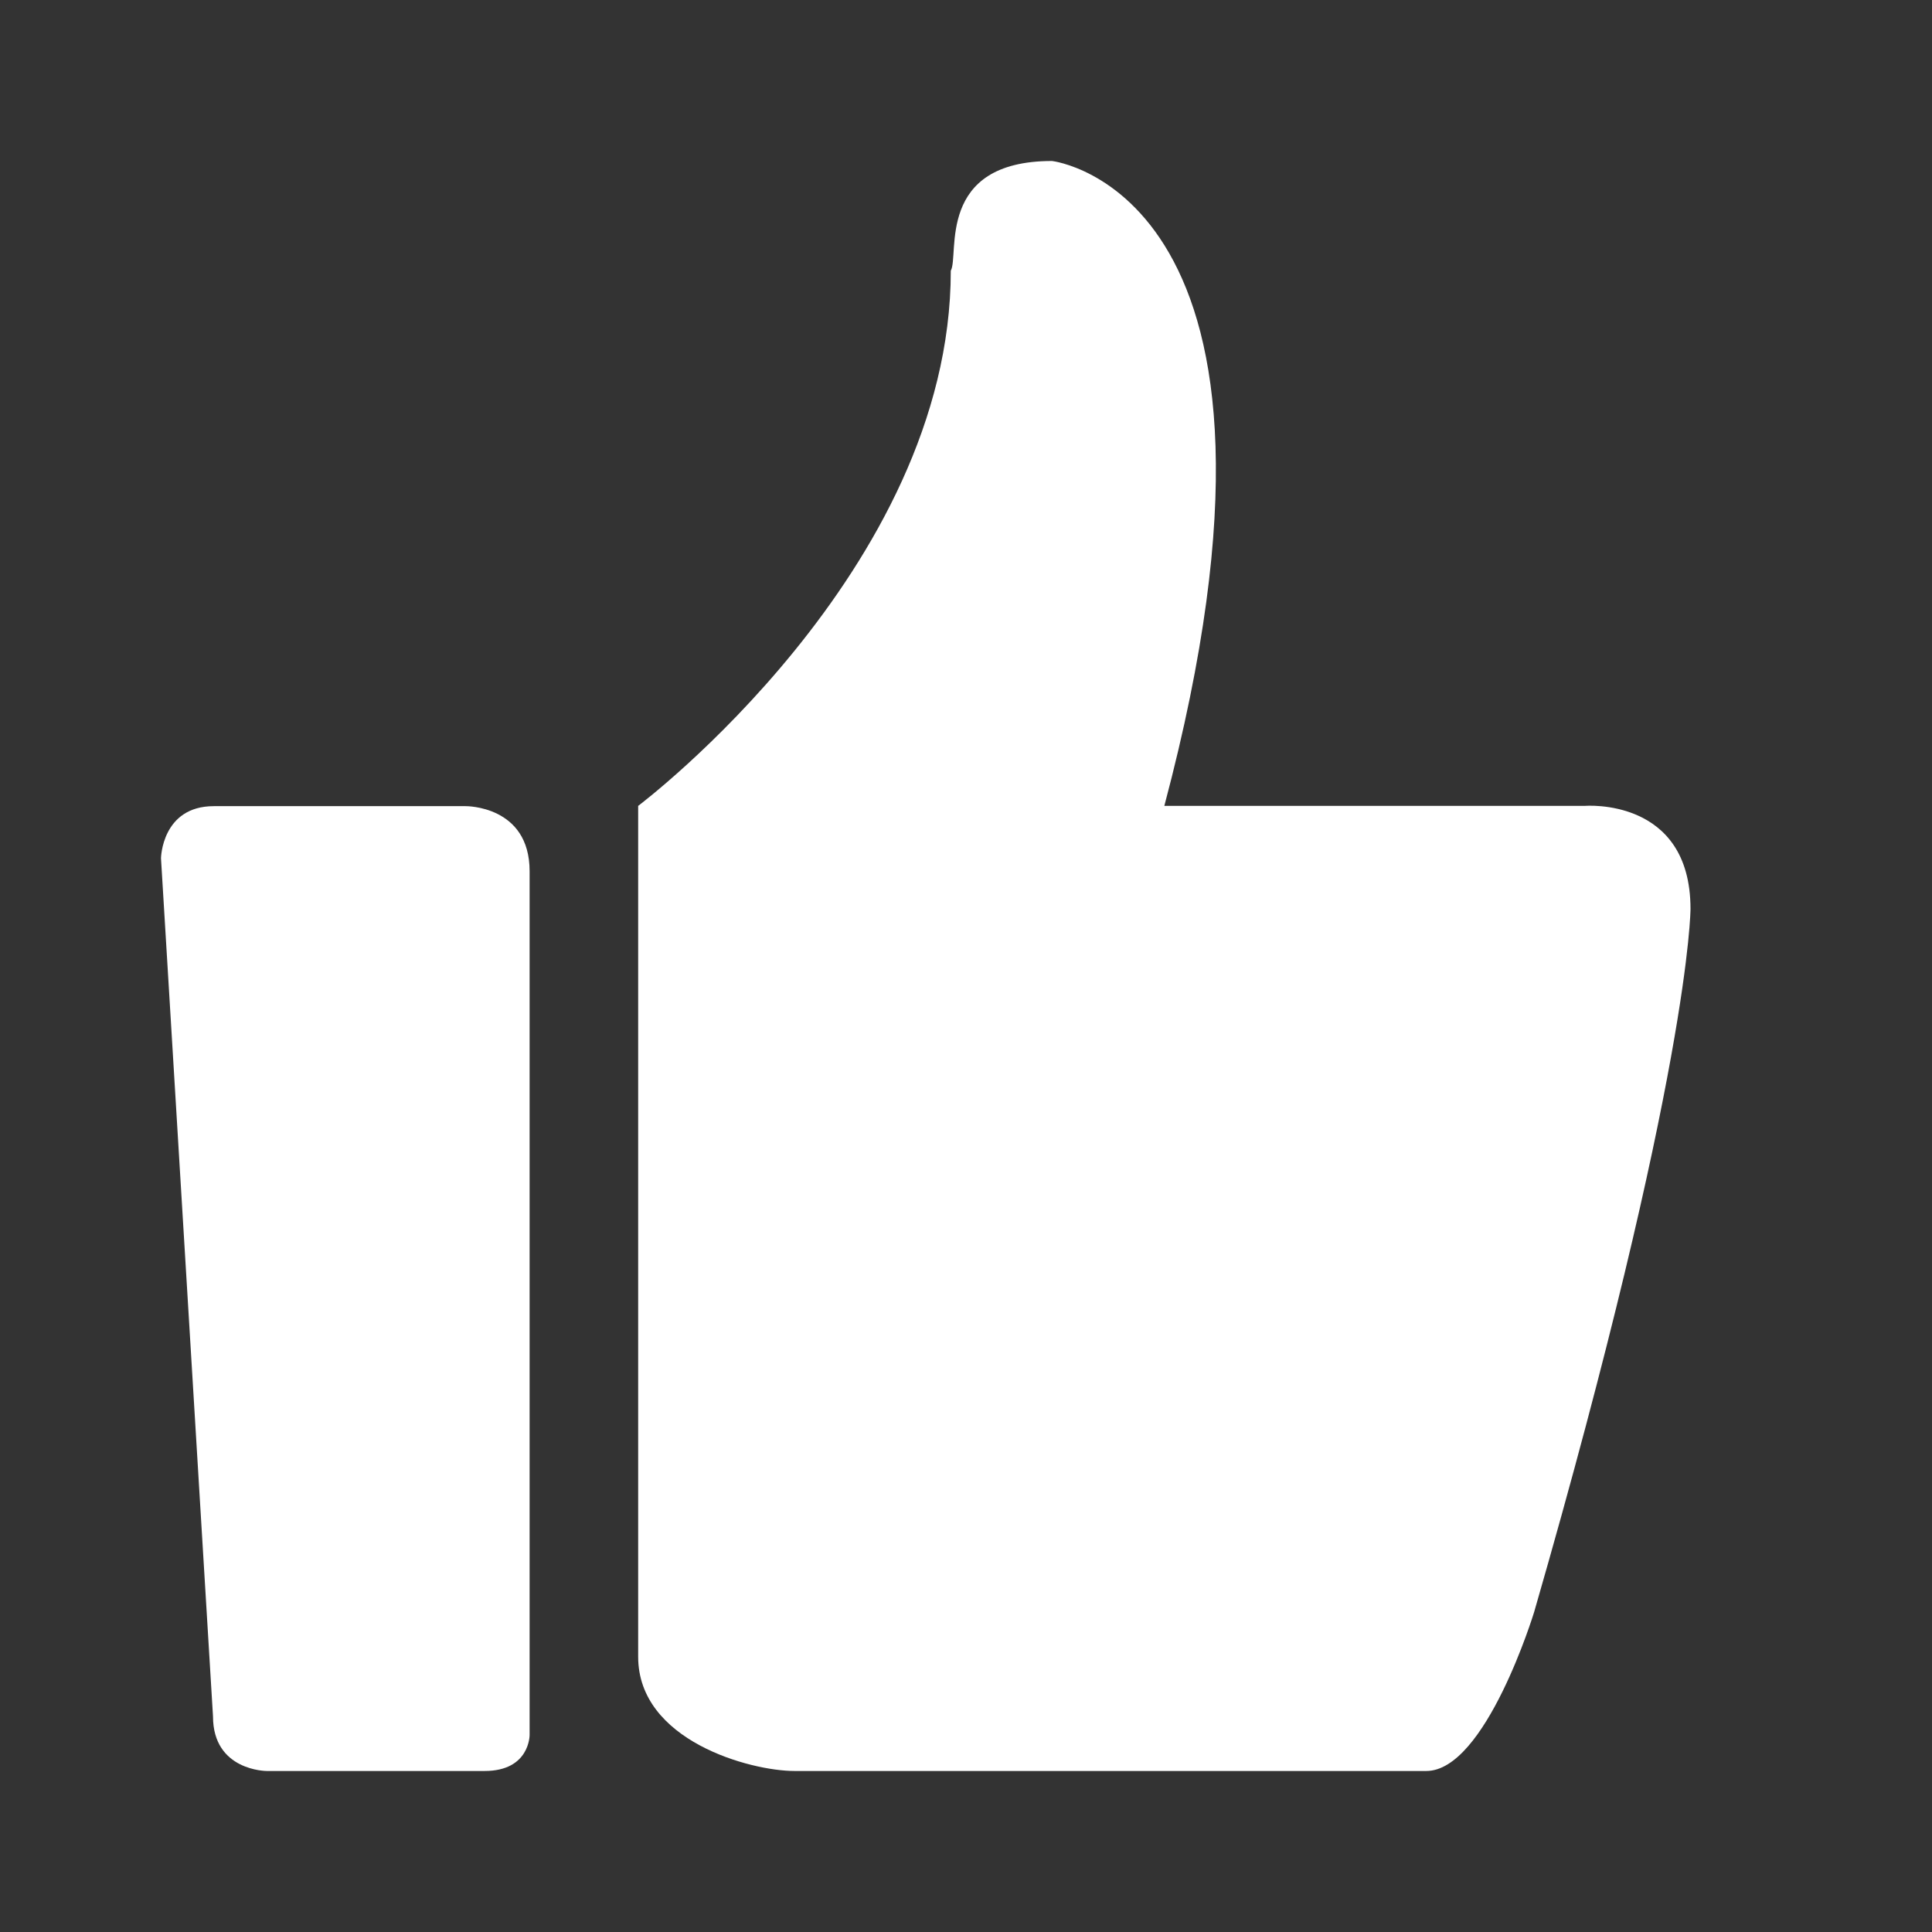 <?xml version="1.0" encoding="UTF-8"?>
<svg width="64px" height="64px" viewBox="0 0 64 64" version="1.1" xmlns="http://www.w3.org/2000/svg" xmlns:xlink="http://www.w3.org/1999/xlink">
    <rect x="0" y="0" width="64" height="64" fill="#333333" stroke="none"/>
    <title>编组 26备份</title>
    <g id="页面-1" stroke="none" stroke-width="1" fill="none" fill-rule="evenodd">
        <g id="编组-26备份">
            <rect id="矩形备份-36" x="0" y="0" width="64" height="64"></rect>
            <g id="大牌支持值得信赖" transform="translate(5.333, 5.333)" fill="#FFFFFF" fill-rule="nonzero">
                <path d="M47.166,21.363 L33.237,21.363 C38.634,1.038 29.517,0 29.517,0 C25.652,0 26.454,3.115 26.163,3.635 C26.163,13.574 15.807,21.363 15.807,21.363 L15.807,49.55 C15.807,52.332 19.526,53.333 20.985,53.333 L41.915,53.333 C43.884,53.333 45.488,48.066 45.488,48.066 C50.667,30.116 50.667,24.775 50.667,24.775 C50.667,21.067 47.166,21.363 47.166,21.363 L47.166,21.363" id="形状"></path>
                <path d="M10.091,21.372 L1.75,21.372 C0.027,21.372 0,23.097 0,23.097 L1.723,51.525 C1.723,53.333 3.5,53.333 3.5,53.333 L10.72,53.333 C12.224,53.333 12.211,52.137 12.211,52.137 L12.211,23.528 C12.211,21.344 10.091,21.372 10.091,21.372 L10.091,21.372" id="形状"></path>
            </g>
        </g>
    </g>
</svg>